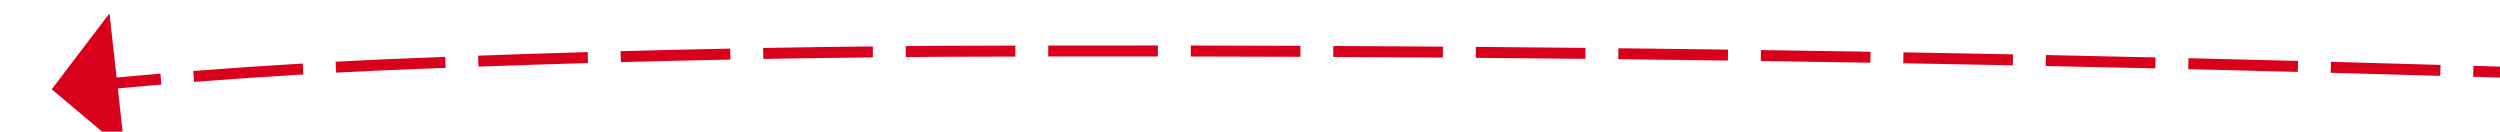 ﻿<?xml version="1.0" encoding="utf-8"?>
<svg version="1.1" xmlns:xlink="http://www.w3.org/1999/xlink" width="228px" height="12px" viewBox="720 788 228 12" xmlns="http://www.w3.org/2000/svg">
  <g transform="matrix(0.961 0.276 -0.276 0.961 251.164 -199.123 )">
    <path d="M 751.356 817.421  C 748.208 818.528  745.071 819.665  741.945 820.832  L 742.295 821.769  C 745.415 820.604  748.546 819.469  751.688 818.364  L 751.356 817.421  Z M 763.68 813.253  C 763.072 813.453  762.463 813.654  761.855 813.855  C 759.294 814.694  756.739 815.554  754.192 816.433  L 754.518 817.378  C 757.061 816.501  759.611 815.643  762.168 814.805  C 762.776 814.603  763.384 814.403  763.993 814.203  L 763.68 813.253  Z M 776.051 809.244  C 772.874 810.257  769.701 811.282  766.531 812.317  L 766.842 813.268  C 770.009 812.233  773.18 811.209  776.355 810.196  L 776.051 809.244  Z M 788.459 805.349  C 785.273 806.333  782.09 807.328  778.911 808.335  L 779.213 809.288  C 782.39 808.282  785.57 807.288  788.754 806.304  L 788.459 805.349  Z M 800.902 801.569  C 797.707 802.523  794.515 803.489  791.327 804.466  L 791.62 805.422  C 794.806 804.446  797.995 803.481  801.188 802.527  L 800.902 801.569  Z M 813.38 797.907  C 811.332 798.501  809.284 799.096  807.237 799.692  C 806.084 800.031  804.931 800.371  803.778 800.713  L 804.062 801.672  C 805.214 801.33  806.366 800.99  807.518 800.652  C 809.564 800.056  811.611 799.461  813.658 798.868  L 813.38 797.907  Z M 825.873 794.309  C 822.668 795.226  819.465 796.148  816.262 797.073  L 816.539 798.034  C 819.741 797.109  822.944 796.188  826.149 795.27  L 825.873 794.309  Z M 838.378 790.75  C 835.171 791.657  831.964 792.569  828.758 793.484  L 829.033 794.446  C 832.238 793.531  835.444 792.62  838.651 791.712  L 838.378 790.75  Z M 850.895 787.231  C 847.684 788.128  844.474 789.029  841.266 789.935  L 841.537 790.897  C 844.745 789.992  847.954 789.091  851.164 788.194  L 850.895 787.231  Z M 863.422 783.752  C 860.209 784.639  856.996 785.53  853.785 786.425  L 854.053 787.388  C 857.264 786.493  860.475 785.603  863.688 784.716  L 863.422 783.752  Z M 875.961 780.313  C 872.744 781.19  869.529 782.07  866.315 782.955  L 866.58 783.919  C 869.794 783.035  873.008 782.154  876.224 781.278  L 875.961 780.313  Z M 888.51 776.913  C 885.291 777.78  882.073 778.65  878.856 779.525  L 879.118 780.49  C 882.334 779.616  885.552 778.745  888.77 777.879  L 888.51 776.913  Z M 901.07 773.554  C 897.848 774.41  894.627 775.271  891.408 776.135  L 891.667 777.1  C 894.886 776.237  898.106 775.377  901.327 774.52  L 901.07 773.554  Z M 913.641 770.235  C 910.416 771.081  907.193 771.931  903.97 772.784  L 904.226 773.751  C 907.448 772.897  910.671 772.048  913.895 771.202  L 913.641 770.235  Z M 926.222 766.955  C 922.995 767.791  919.768 768.631  916.543 769.474  L 916.796 770.442  C 920.021 769.598  923.246 768.759  926.473 767.923  L 926.222 766.955  Z M 938.812 763.715  C 938.557 763.78  938.301 763.846  938.046 763.912  C 935.072 764.673  932.099 765.437  929.127 766.204  L 929.377 767.172  C 932.348 766.405  935.321 765.641  938.294 764.881  C 938.55 764.815  938.806 764.749  939.062 764.683  L 938.812 763.715  Z M 951.405 760.484  C 948.176 761.311  944.947 762.139  941.718 762.968  L 941.967 763.936  C 945.195 763.107  948.424 762.279  951.653 761.453  L 951.405 760.484  Z M 964.002 757.268  C 960.772 758.091  957.542 758.915  954.312 759.741  L 954.56 760.71  C 957.789 759.884  961.019 759.06  964.249 758.237  L 964.002 757.268  Z M 976.602 754.067  C 973.371 754.886  970.14 755.706  966.909 756.528  L 967.156 757.497  C 970.386 756.676  973.617 755.855  976.848 755.036  L 976.602 754.067  Z M 989.206 750.88  C 985.974 751.696  982.742 752.512  979.51 753.33  L 979.756 754.3  C 982.987 753.482  986.219 752.665  989.451 751.85  L 989.206 750.88  Z M 1001.814 747.708  C 998.581 748.52  995.348 749.333  992.115 750.147  L 992.36 751.117  C 995.592 750.303  998.824 749.49  1002.057 748.678  L 1001.814 747.708  Z M 1014.425 744.551  C 1011.191 745.359  1007.957 746.168  1004.724 746.978  L 1004.967 747.948  C 1008.2 747.138  1011.434 746.329  1014.667 745.521  L 1014.425 744.551  Z M 1027.04 741.408  C 1023.805 742.212  1020.57 743.018  1017.336 743.824  L 1017.578 744.795  C 1020.812 743.988  1024.047 743.183  1027.281 742.379  L 1027.04 741.408  Z M 1039.659 738.28  C 1036.423 739.08  1033.187 739.882  1029.952 740.685  L 1030.193 741.656  C 1033.428 740.853  1036.663 740.051  1039.899 739.251  L 1039.659 738.28  Z M 1052.281 735.167  C 1049.044 735.963  1045.807 736.761  1042.571 737.56  L 1042.811 738.531  C 1046.047 737.732  1049.283 736.934  1052.52 736.138  L 1052.281 735.167  Z M 1064.907 732.068  C 1061.669 732.86  1058.431 733.655  1055.194 734.45  L 1055.433 735.421  C 1058.67 734.626  1061.907 733.832  1065.145 733.039  L 1064.907 732.068  Z M 1077.536 728.983  C 1074.298 729.772  1071.059 730.563  1067.821 731.355  L 1068.059 732.326  C 1071.296 731.534  1074.534 730.744  1077.773 729.955  L 1077.536 728.983  Z M 1090.169 725.914  C 1086.93 726.699  1083.69 727.486  1080.451 728.274  L 1080.688 729.245  C 1083.926 728.457  1087.165 727.671  1090.405 726.886  L 1090.169 725.914  Z M 1102.806 722.859  C 1099.565 723.64  1096.325 724.423  1093.085 725.208  L 1093.32 726.18  C 1096.56 725.395  1099.8 724.612  1103.04 723.831  L 1102.806 722.859  Z M 1115.446 719.819  C 1112.204 720.596  1108.963 721.375  1105.722 722.156  L 1105.957 723.128  C 1109.197 722.348  1112.438 721.569  1115.679 720.791  L 1115.446 719.819  Z M 1128.087 716.787  C 1126.145 717.253  1124.203 717.719  1122.261 718.186  C 1120.962 718.497  1119.662 718.808  1118.363 719.119  L 1118.596 720.092  C 1119.896 719.78  1121.195 719.469  1122.494 719.158  C 1124.436 718.692  1126.378 718.225  1128.321 717.759  L 1128.087 716.787  Z M 1140.73 713.758  C 1137.488 714.533  1134.246 715.31  1131.005 716.087  L 1131.238 717.059  C 1134.479 716.282  1137.721 715.506  1140.963 714.73  L 1140.73 713.758  Z M 1153.375 710.737  C 1150.132 711.511  1146.89 712.285  1143.648 713.06  L 1143.88 714.032  C 1147.122 713.257  1150.364 712.483  1153.607 711.71  L 1153.375 710.737  Z M 1166.021 707.726  C 1162.778 708.497  1159.535 709.269  1156.293 710.042  L 1156.525 711.014  C 1159.767 710.242  1163.01 709.47  1166.253 708.699  L 1166.021 707.726  Z M 1178.67 704.724  L 1176.66 705.2  C 1174.087 705.81  1171.513 706.421  1168.94 707.032  L 1169.171 708.005  C 1171.744 707.394  1174.317 706.783  1176.891 706.173  L 1178.901 705.697  L 1178.67 704.724  Z M 1191.321 701.729  L 1190.781 701.857  L 1181.59 704.033  L 1181.82 705.006  L 1191.011 702.83  L 1191.551 702.703  L 1191.321 701.729  Z M 1203.973 698.743  L 1194.241 701.04  L 1194.471 702.013  L 1204.203 699.716  L 1203.973 698.743  Z M 1216.628 695.764  L 1206.894 698.055  L 1207.123 699.028  L 1216.857 696.738  L 1216.628 695.764  Z M 1229.284 692.793  L 1219.65 695.053  L 1219.548 695.077  L 1219.777 696.05  L 1219.879 696.026  L 1229.513 693.766  L 1229.284 692.793  Z M 1241.942 689.828  L 1234.398 691.593  L 1232.205 692.107  L 1232.433 693.081  L 1234.626 692.566  L 1242.17 690.802  L 1241.942 689.828  Z M 1254.601 686.87  L 1249.354 688.094  L 1244.863 689.144  L 1245.091 690.118  L 1249.581 689.068  L 1254.828 687.843  L 1254.601 686.87  Z M 1267.262 683.918  L 1264.518 684.556  L 1257.523 686.188  L 1257.75 687.162  L 1264.745 685.53  L 1267.488 684.892  L 1267.262 683.918  Z M 1279.924 680.972  L 1279.892 680.979  L 1270.184 683.238  L 1270.41 684.212  L 1280.118 681.953  L 1280.15 681.946  L 1279.924 680.972  Z M 1292.588 678.033  L 1282.846 680.294  L 1283.072 681.268  L 1292.814 679.007  L 1292.588 678.033  Z M 1305.253 675.1  L 1295.51 677.355  L 1295.736 678.329  L 1305.478 676.075  L 1305.253 675.1  Z M 1317.919 672.173  L 1311.264 673.709  L 1308.175 674.424  L 1308.401 675.398  L 1311.489 674.683  L 1318.144 673.147  L 1317.919 672.173  Z M 1330.587 669.251  L 1327.264 670.016  L 1320.842 671.498  L 1321.067 672.473  L 1327.488 670.99  L 1330.811 670.225  L 1330.587 669.251  Z M 1343.255 666.334  L 1333.51 668.577  L 1333.735 669.552  L 1343.479 667.308  L 1343.255 666.334  Z M 1355.925 663.423  L 1346.179 665.662  L 1346.403 666.636  L 1356.149 664.398  L 1355.925 663.423  Z M 739.135 821.89  C 737.574 822.484  736.016 823.084  734.461 823.693  L 734.834 824.62  C 736.384 824.015  737.936 823.416  739.491 822.825  L 739.135 821.89  Z M 1359.888 662.513  L 1358.849 662.751  L 1359.073 663.726  L 1360.112 663.487  L 1359.888 662.513  Z M 733.151 817.891  L 730 826  L 737.946 829.542  L 733.151 817.891  Z " fill-rule="nonzero" fill="rgba(217, 0, 27, 1)" stroke="none" class="fill" />
  </g>
</svg>